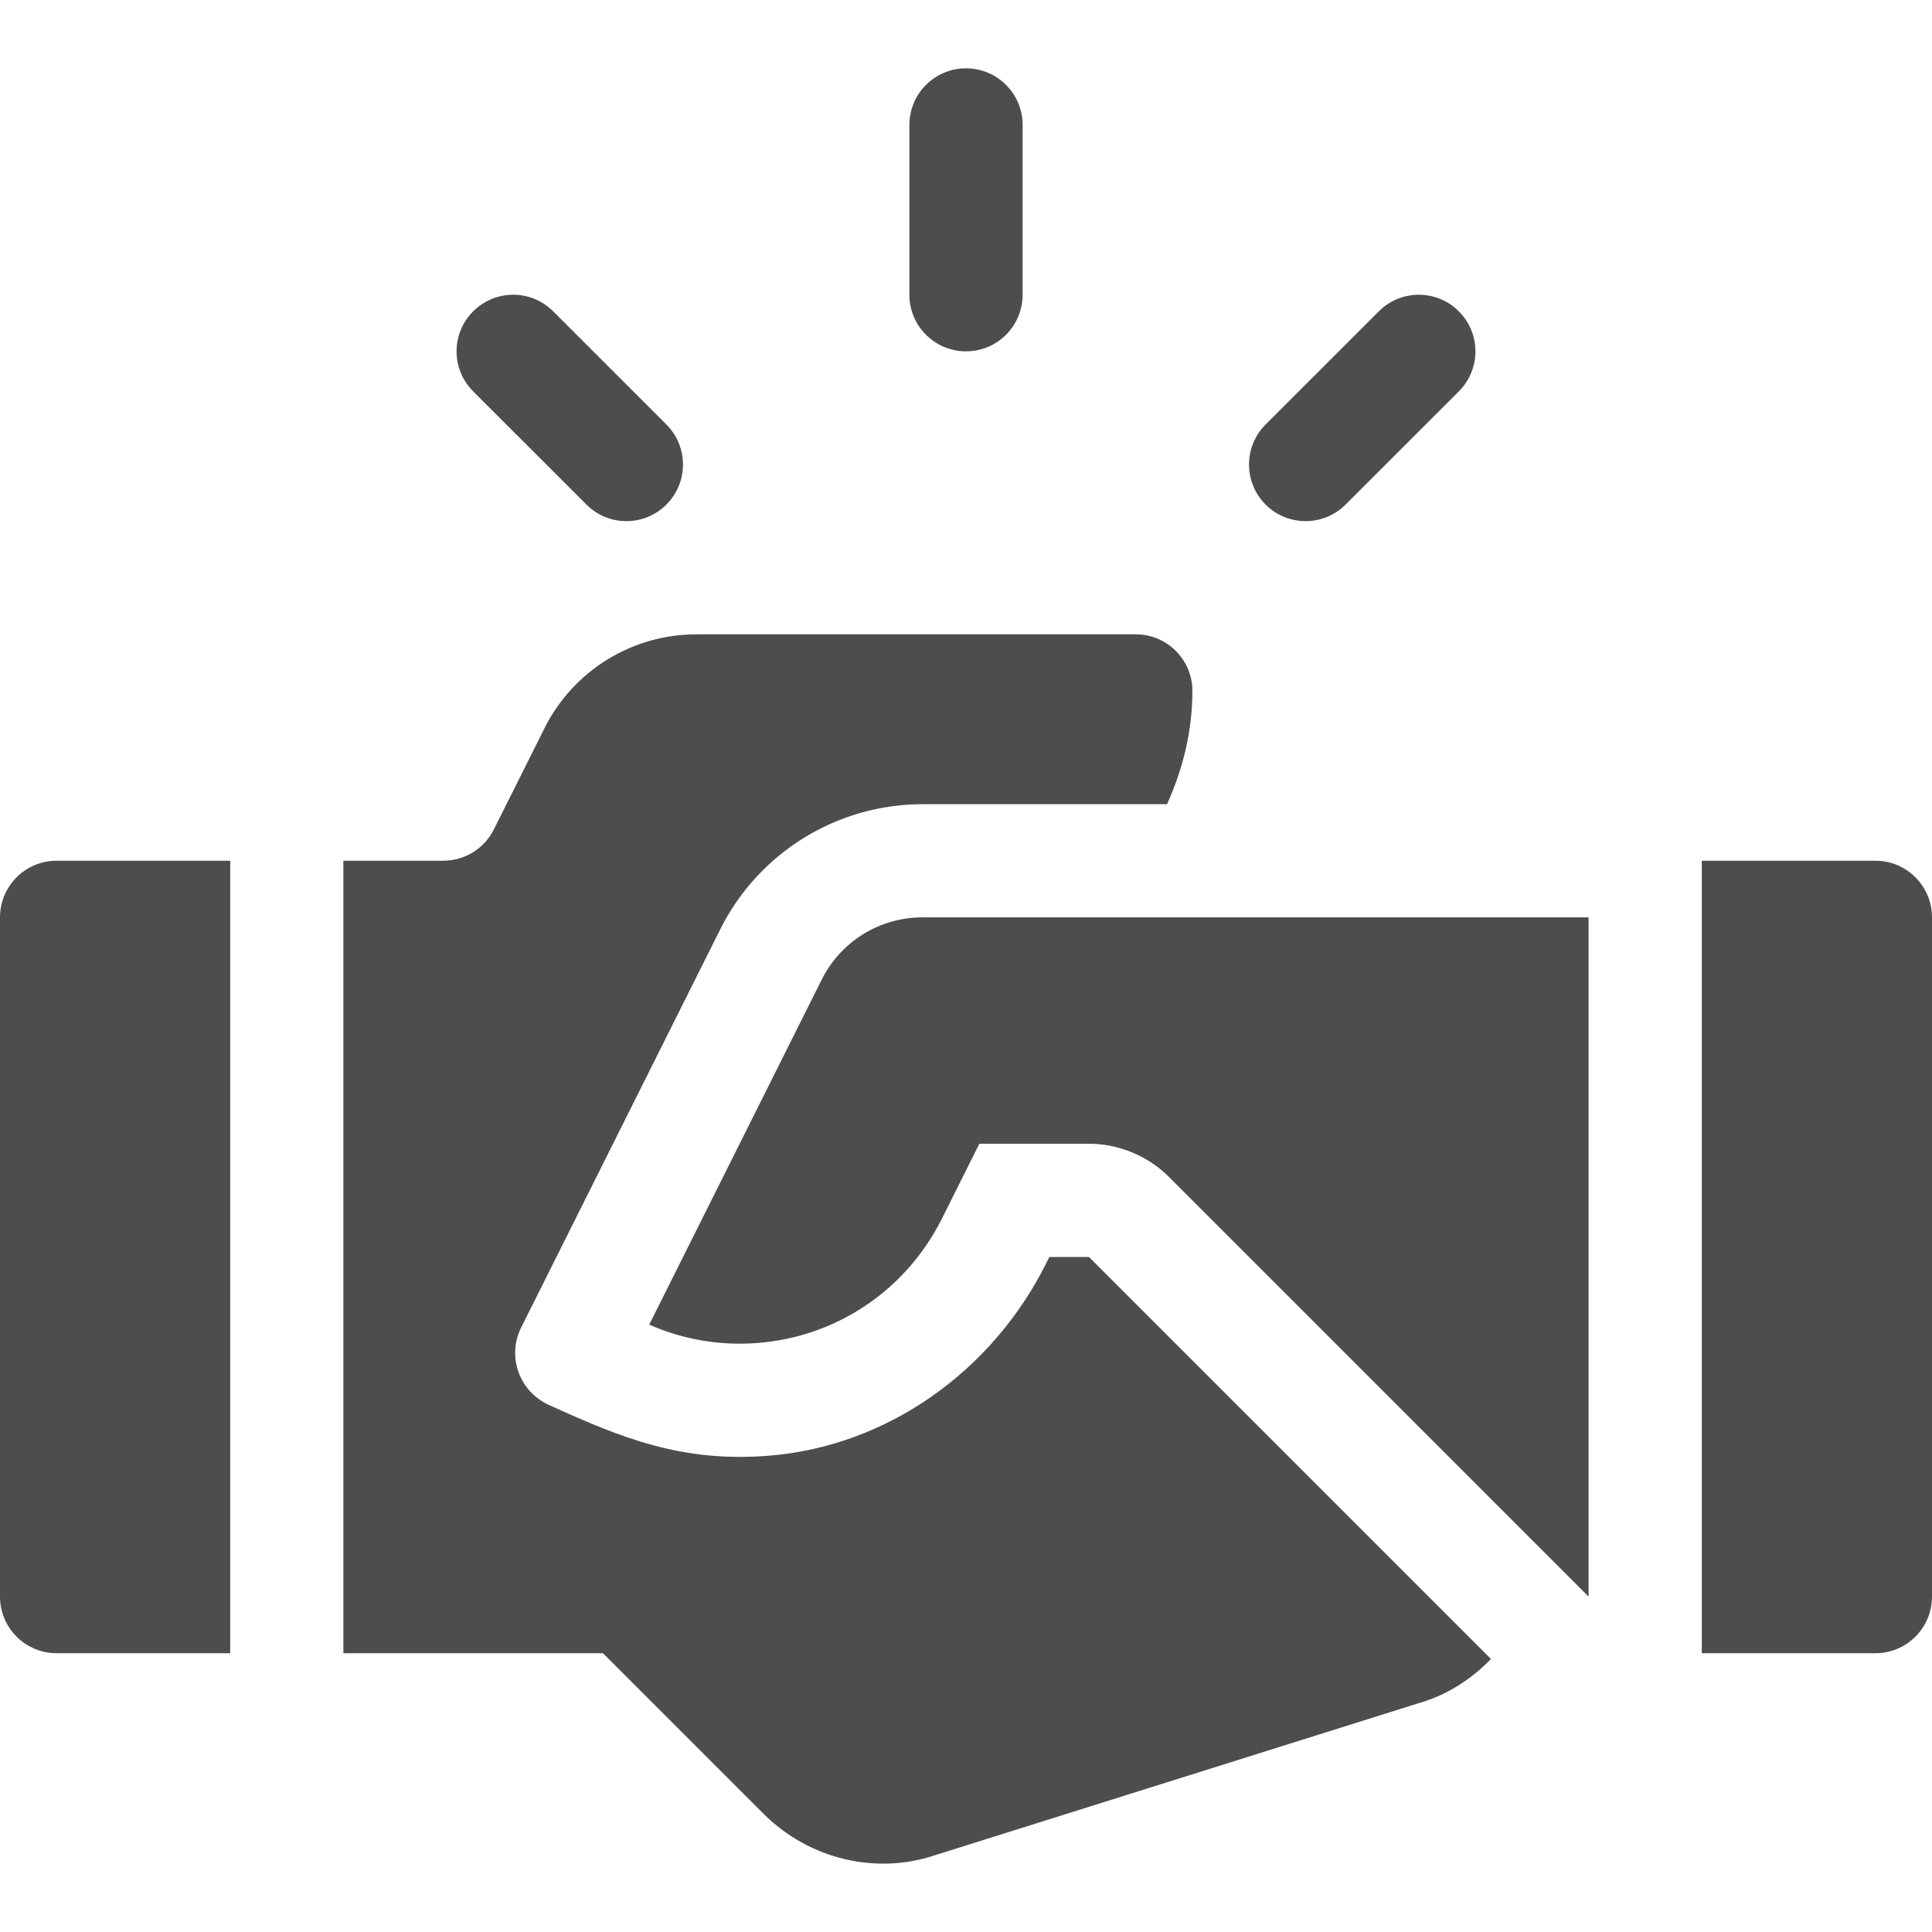 <svg width="33" height="33" viewBox="0 0 33 33" fill="none" xmlns="http://www.w3.org/2000/svg">
<path d="M16.5 1.167C15.966 1.167 15.533 1.6 15.533 2.134V5.034C15.533 5.569 15.966 6.001 16.5 6.001C17.034 6.001 17.467 5.569 17.467 5.034V2.134C17.467 1.6 17.034 1.167 16.5 1.167Z" fill="#4D4D4C"/>
<path d="M11.383 7.251L9.449 5.318C9.071 4.94 8.46 4.94 8.082 5.318C7.704 5.695 7.704 6.307 8.082 6.685L10.016 8.618C10.393 8.996 11.005 8.996 11.383 8.618C11.76 8.241 11.76 7.629 11.383 7.251Z" fill="#4D4D4C"/>
<path d="M24.918 5.318C24.54 4.94 23.928 4.94 23.551 5.318L21.617 7.251C21.24 7.629 21.24 8.241 21.617 8.618C21.995 8.996 22.607 8.996 22.984 8.618L24.918 6.685C25.296 6.307 25.296 5.695 24.918 5.318Z" fill="#4D4D4C"/>
<path d="M32.033 14.702H29.068V28.238H32.033C32.568 28.238 33 27.805 33 27.271V15.669C33 15.135 32.568 14.702 32.033 14.702Z" fill="#4D4D4C"/>
<path d="M0.967 14.702C0.432 14.702 0 15.135 0 15.669V27.271C0 27.805 0.432 28.238 0.967 28.238H3.932V14.702H0.967Z" fill="#4D4D4C"/>
<path d="M15.761 15.669C15.024 15.669 14.361 16.079 14.032 16.738L11.089 22.626C11.582 22.842 12.103 22.951 12.635 22.951C14.107 22.951 15.432 22.131 16.092 20.809L16.728 19.536H18.599C19.108 19.536 19.607 19.743 19.967 20.103L27.134 27.271V15.669H15.761Z" fill="#4D4D4C"/>
<path d="M18.6 21.47H17.924L17.868 21.582C16.955 23.408 15.174 24.698 13.139 24.864C11.641 24.986 10.603 24.556 9.373 23.996C8.872 23.768 8.655 23.171 8.9 22.679L12.302 15.874C12.957 14.563 14.296 13.736 15.762 13.736H19.934C20.202 13.142 20.367 12.495 20.367 11.802C20.367 11.268 19.935 10.835 19.4 10.835H11.895C10.796 10.835 9.791 11.456 9.3 12.439L8.435 14.168C8.271 14.495 7.937 14.702 7.57 14.702H5.865V28.238H10.299L13.038 30.977C13.832 31.77 14.975 32.021 15.962 31.691L24.218 29.096C24.712 28.957 25.128 28.685 25.467 28.337L18.6 21.47Z" fill="#4D4D4C"/>
</svg>
